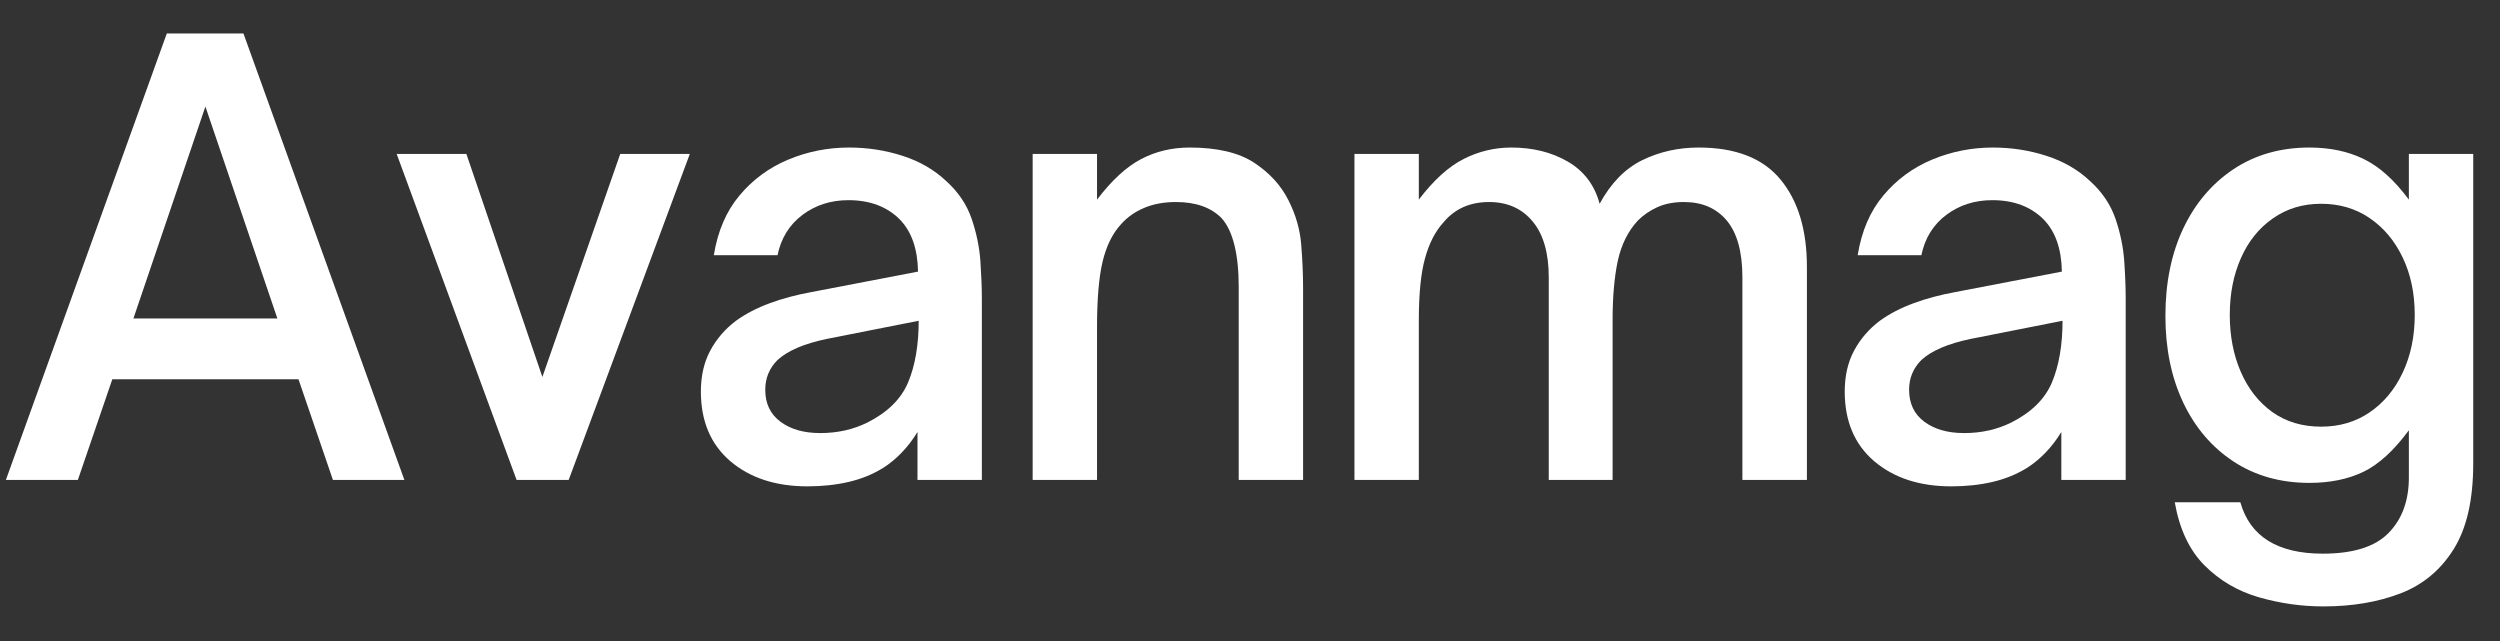 <svg xmlns="http://www.w3.org/2000/svg" xmlns:xlink="http://www.w3.org/1999/xlink" width="390" zoomAndPan="magnify" viewBox="0 0 292.5 75" height="100" preserveAspectRatio="xMidYMid meet"><rect x="0" y="0" width="292.5" height="75" fill="#333333" stroke="none"/><defs><g></g></defs><g fill="#ffffff" fill-opacity="1"><g transform="translate(-0, 56.153)"><g><path d="M 9.109 0 L 0.688 0 L 19.516 -52.234 L 28.484 -52.234 L 47.312 0 L 38.953 0 L 34.922 -11.781 L 13.141 -11.781 Z M 24.031 -43.688 L 15.609 -18.891 L 32.453 -18.891 Z M 24.031 -43.688 "></path></g></g></g><g fill="#ffffff" fill-opacity="1"><g transform="translate(45.317, 56.153)"><g><path d="M 21.219 0 L 15.125 0 L 1.094 -38.141 L 9.25 -38.141 L 18.141 -12.047 L 27.25 -38.141 L 35.391 -38.141 Z M 21.219 0 "></path></g></g></g><g fill="#ffffff" fill-opacity="1"><g transform="translate(79.065, 56.153)"><g><path d="M 15.406 0.75 C 11.707 0.75 8.703 -0.227 6.391 -2.188 C 4.086 -4.156 2.938 -6.875 2.938 -10.344 C 2.938 -12.164 3.301 -13.758 4.031 -15.125 C 4.77 -16.5 5.773 -17.664 7.047 -18.625 C 8.191 -19.445 9.504 -20.129 10.984 -20.672 C 12.473 -21.223 14.109 -21.66 15.891 -21.984 L 28.344 -24.375 C 28.301 -27.02 27.594 -29.051 26.219 -30.469 C 24.719 -31.977 22.711 -32.734 20.203 -32.734 C 18.148 -32.734 16.359 -32.16 14.828 -31.016 C 13.297 -29.867 12.32 -28.297 11.906 -26.297 L 4.453 -26.297 C 4.91 -29.117 5.914 -31.453 7.469 -33.297 C 9.02 -35.148 10.922 -36.547 13.172 -37.484 C 15.43 -38.422 17.797 -38.891 20.266 -38.891 C 22.453 -38.891 24.539 -38.566 26.531 -37.922 C 28.52 -37.285 30.219 -36.305 31.625 -34.984 C 33.039 -33.711 34.035 -32.242 34.609 -30.578 C 35.18 -28.91 35.523 -27.254 35.641 -25.609 C 35.754 -23.961 35.812 -22.477 35.812 -21.156 L 35.812 0 L 28.281 0 L 28.281 -5.609 C 27.727 -4.703 27.117 -3.906 26.453 -3.219 C 25.797 -2.531 25.082 -1.938 24.312 -1.438 C 23.07 -0.664 21.707 -0.109 20.219 0.234 C 18.738 0.578 17.133 0.75 15.406 0.75 Z M 16.906 -5.484 C 18.914 -5.484 20.742 -5.891 22.391 -6.703 C 24.766 -7.891 26.363 -9.461 27.188 -11.422 C 28.008 -13.391 28.422 -15.789 28.422 -18.625 L 17.672 -16.5 C 15.016 -15.945 13.094 -15.125 11.906 -14.031 C 10.945 -13.07 10.469 -11.91 10.469 -10.547 C 10.469 -8.941 11.062 -7.695 12.25 -6.812 C 13.438 -5.926 14.988 -5.484 16.906 -5.484 Z M 16.906 -5.484 "></path></g></g></g><g fill="#ffffff" fill-opacity="1"><g transform="translate(116.305, 56.153)"><g><path d="M 12.047 0 L 4.516 0 L 4.516 -38.141 L 12.047 -38.141 L 12.047 -32.797 C 13.785 -35.078 15.508 -36.66 17.219 -37.547 C 18.926 -38.441 20.812 -38.891 22.875 -38.891 C 26.113 -38.891 28.633 -38.297 30.438 -37.109 C 32.238 -35.922 33.57 -34.461 34.438 -32.734 C 35.301 -31.035 35.801 -29.297 35.938 -27.516 C 36.082 -25.742 36.156 -24.055 36.156 -22.453 L 36.156 0 L 28.625 0 L 28.625 -22.531 C 28.625 -26.406 27.961 -29.098 26.641 -30.609 C 25.398 -31.879 23.617 -32.516 21.297 -32.516 C 19.879 -32.516 18.633 -32.285 17.562 -31.828 C 16.488 -31.379 15.586 -30.742 14.859 -29.922 C 13.848 -28.828 13.125 -27.352 12.688 -25.5 C 12.258 -23.656 12.047 -21.113 12.047 -17.875 Z M 12.047 0 "></path></g></g></g><g fill="#ffffff" fill-opacity="1"><g transform="translate(153.955, 56.153)"><g><path d="M 12.047 0 L 4.516 0 L 4.516 -38.141 L 12.047 -38.141 L 12.047 -32.797 C 13.785 -35.078 15.531 -36.66 17.281 -37.547 C 19.039 -38.441 20.906 -38.891 22.875 -38.891 C 25.383 -38.891 27.582 -38.344 29.469 -37.25 C 31.363 -36.156 32.609 -34.508 33.203 -32.312 C 34.523 -34.738 36.191 -36.441 38.203 -37.422 C 40.211 -38.398 42.406 -38.891 44.781 -38.891 C 49.113 -38.891 52.305 -37.645 54.359 -35.156 C 56.422 -32.664 57.453 -29.254 57.453 -24.922 L 57.453 0 L 49.906 0 L 49.906 -23.688 C 49.906 -26.656 49.301 -28.867 48.094 -30.328 C 46.883 -31.785 45.207 -32.516 43.062 -32.516 C 41.875 -32.516 40.832 -32.312 39.938 -31.906 C 39.051 -31.5 38.289 -30.973 37.656 -30.328 C 36.52 -29.098 35.742 -27.535 35.328 -25.641 C 34.922 -23.742 34.719 -21.426 34.719 -18.688 L 34.719 0 L 27.25 0 L 27.25 -23.688 C 27.25 -26.562 26.617 -28.75 25.359 -30.25 C 24.109 -31.758 22.41 -32.516 20.266 -32.516 C 18.023 -32.516 16.242 -31.719 14.922 -30.125 C 13.961 -29.07 13.242 -27.664 12.766 -25.906 C 12.285 -24.156 12.047 -21.75 12.047 -18.688 Z M 12.047 0 "></path></g></g></g><g fill="#ffffff" fill-opacity="1"><g transform="translate(212.895, 56.153)"><g><path d="M 15.406 0.75 C 11.707 0.75 8.703 -0.227 6.391 -2.188 C 4.086 -4.156 2.938 -6.875 2.938 -10.344 C 2.938 -12.164 3.301 -13.758 4.031 -15.125 C 4.77 -16.5 5.773 -17.664 7.047 -18.625 C 8.191 -19.445 9.504 -20.129 10.984 -20.672 C 12.473 -21.223 14.109 -21.66 15.891 -21.984 L 28.344 -24.375 C 28.301 -27.02 27.594 -29.051 26.219 -30.469 C 24.719 -31.977 22.711 -32.734 20.203 -32.734 C 18.148 -32.734 16.359 -32.16 14.828 -31.016 C 13.297 -29.867 12.32 -28.297 11.906 -26.297 L 4.453 -26.297 C 4.91 -29.117 5.914 -31.453 7.469 -33.297 C 9.02 -35.148 10.922 -36.547 13.172 -37.484 C 15.43 -38.422 17.797 -38.891 20.266 -38.891 C 22.453 -38.891 24.539 -38.566 26.531 -37.922 C 28.52 -37.285 30.219 -36.305 31.625 -34.984 C 33.039 -33.711 34.035 -32.242 34.609 -30.578 C 35.18 -28.91 35.523 -27.254 35.641 -25.609 C 35.754 -23.961 35.812 -22.477 35.812 -21.156 L 35.812 0 L 28.281 0 L 28.281 -5.609 C 27.727 -4.703 27.117 -3.906 26.453 -3.219 C 25.797 -2.531 25.082 -1.938 24.312 -1.438 C 23.07 -0.664 21.707 -0.109 20.219 0.234 C 18.738 0.578 17.133 0.75 15.406 0.75 Z M 16.906 -5.484 C 18.914 -5.484 20.742 -5.891 22.391 -6.703 C 24.766 -7.891 26.363 -9.461 27.188 -11.422 C 28.008 -13.391 28.422 -15.789 28.422 -18.625 L 17.672 -16.5 C 15.016 -15.945 13.094 -15.125 11.906 -14.031 C 10.945 -13.07 10.469 -11.91 10.469 -10.547 C 10.469 -8.941 11.062 -7.695 12.25 -6.812 C 13.438 -5.926 14.988 -5.484 16.906 -5.484 Z M 16.906 -5.484 "></path></g></g></g><g fill="#ffffff" fill-opacity="1"><g transform="translate(250.134, 56.153)"><g><path d="M 21.703 14.797 C 19.148 14.797 16.641 14.441 14.172 13.734 C 11.703 13.023 9.578 11.781 7.797 10 C 6.023 8.219 4.863 5.754 4.312 2.609 L 11.984 2.609 C 13.117 6.617 16.336 8.625 21.641 8.625 C 25.203 8.625 27.77 7.812 29.344 6.188 C 30.914 4.57 31.703 2.414 31.703 -0.281 L 31.703 -5.812 C 29.961 -3.445 28.191 -1.828 26.391 -0.953 C 24.586 -0.086 22.477 0.344 20.062 0.344 C 16.688 0.344 13.727 -0.488 11.188 -2.156 C 8.656 -3.82 6.691 -6.125 5.297 -9.062 C 3.91 -12.008 3.219 -15.379 3.219 -19.172 C 3.219 -23.047 3.91 -26.457 5.297 -29.406 C 6.691 -32.352 8.656 -34.672 11.188 -36.359 C 13.727 -38.047 16.688 -38.891 20.062 -38.891 C 22.477 -38.891 24.598 -38.441 26.422 -37.547 C 28.254 -36.66 30.016 -35.078 31.703 -32.797 L 31.703 -38.141 L 39.234 -38.141 L 39.234 -1.922 C 39.234 2.328 38.469 5.672 36.938 8.109 C 35.406 10.555 33.328 12.281 30.703 13.281 C 28.078 14.289 25.078 14.797 21.703 14.797 Z M 21.438 -6.234 C 23.582 -6.234 25.473 -6.789 27.109 -7.906 C 28.754 -9.02 30.047 -10.57 30.984 -12.562 C 31.922 -14.551 32.391 -16.801 32.391 -19.312 C 32.391 -21.82 31.922 -24.055 30.984 -26.016 C 30.047 -27.984 28.754 -29.523 27.109 -30.641 C 25.473 -31.754 23.582 -32.312 21.438 -32.312 C 19.289 -32.312 17.406 -31.738 15.781 -30.594 C 14.156 -29.457 12.91 -27.906 12.047 -25.938 C 11.18 -23.977 10.75 -21.77 10.75 -19.312 C 10.75 -16.844 11.18 -14.613 12.047 -12.625 C 12.91 -10.645 14.141 -9.082 15.734 -7.938 C 17.336 -6.801 19.238 -6.234 21.438 -6.234 Z M 21.438 -6.234 "></path></g></g></g></svg>